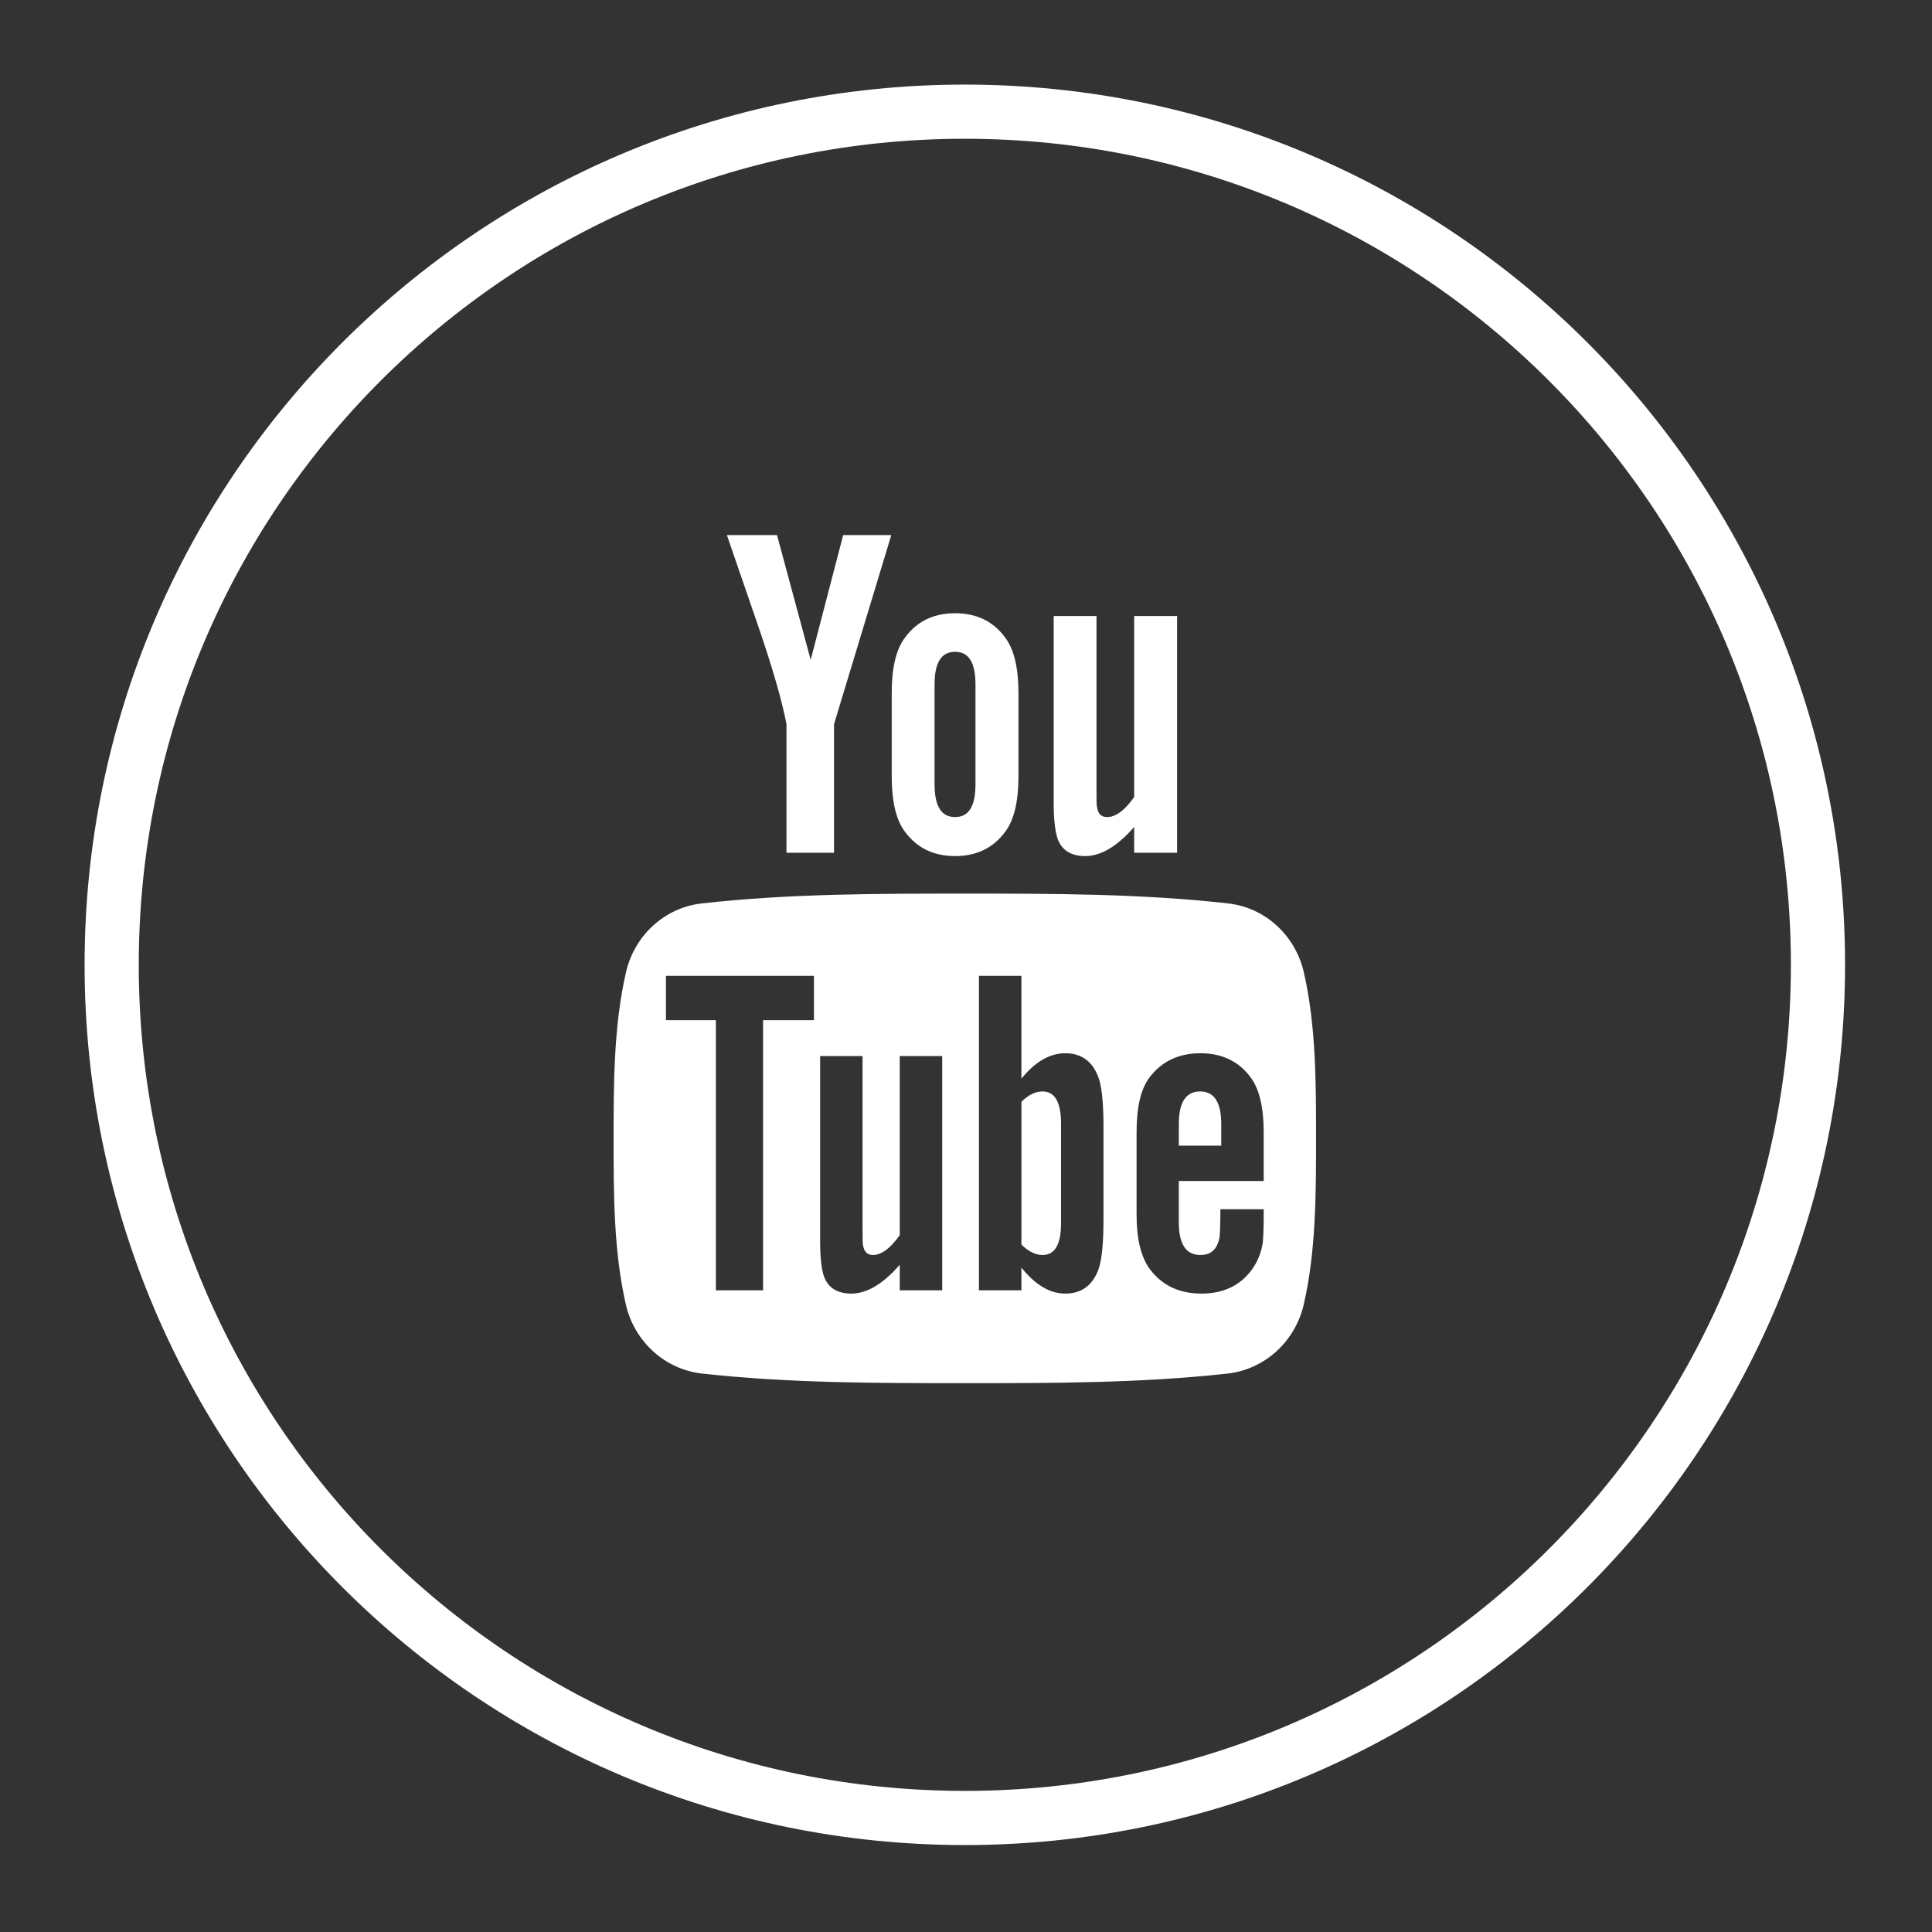 <?xml version="1.0" encoding="UTF-8" standalone="no"?><!DOCTYPE svg PUBLIC "-//W3C//DTD SVG 1.1//EN" "http://www.w3.org/Graphics/SVG/1.1/DTD/svg11.dtd"><svg width="100%" height="100%" viewBox="0 0 107 107" version="1.1" xmlns="http://www.w3.org/2000/svg" xmlns:xlink="http://www.w3.org/1999/xlink" xml:space="preserve" xmlns:serif="http://www.serif.com/" style="fill-rule:evenodd;clip-rule:evenodd;"><rect x="0" y="0" width="107" height="107" fill="#333333" stroke="none"/><g><path d="M65.191,34.117l-2.377,0l0,10.023c-0.525,0.746 -1.026,1.112 -1.502,1.112c-0.319,0 -0.505,-0.186 -0.553,-0.555c-0.032,-0.077 -0.032,-0.366 -0.032,-0.924l0,-9.656l-2.37,0l0,10.373c0,0.922 0.083,1.551 0.212,1.947c0.235,0.663 0.765,0.975 1.53,0.975c0.865,0 1.77,-0.527 2.715,-1.614l0,1.431l2.377,0l0,-13.112Zm-12.297,11.135c-0.765,0 -1.135,-0.608 -1.135,-1.818l0,-5.519c0,-1.213 0.37,-1.816 1.135,-1.816c0.767,0 1.131,0.603 1.131,1.816l0,5.519c0,1.21 -0.364,1.818 -1.131,1.818m0,-11.289c-1.185,0 -2.11,0.445 -2.767,1.342c-0.504,0.662 -0.741,1.685 -0.741,3.089l0,4.59c0,1.398 0.237,2.428 0.741,3.09c0.657,0.889 1.582,1.338 2.767,1.338c1.191,0 2.114,-0.449 2.771,-1.338c0.501,-0.662 0.741,-1.692 0.741,-3.09l0,-4.59c0,-1.404 -0.24,-2.427 -0.741,-3.089c-0.657,-0.897 -1.58,-1.342 -2.771,-1.342m-3.531,-4.329l-2.665,0l-1.8,6.91l-1.865,-6.91l-2.776,0c0.555,1.63 1.134,3.271 1.689,4.905c0.844,2.451 1.372,4.303 1.611,5.566l0,7.124l2.634,0l0,-7.124l3.172,-10.471Z" style="fill:#fff;fill-rule:nonzero;"/><path d="M48.344,69.506c0.47,0 0.965,-0.363 1.487,-1.101l0,-9.918l2.352,0l0,12.976l-2.352,0l0,-1.416c-0.935,1.073 -1.823,1.596 -2.687,1.596c-0.756,0 -1.281,-0.31 -1.515,-0.964c-0.13,-0.396 -0.207,-1.016 -0.207,-1.931l0,-10.261l2.349,0l0,9.555c0,0.55 0,0.837 0.024,0.912c0.057,0.364 0.236,0.552 0.549,0.552m18.2,2.137c-1.229,0 -2.165,-0.444 -2.843,-1.329c-0.498,-0.651 -0.754,-1.675 -0.754,-3.046l0,-4.548c0,-1.388 0.223,-2.403 0.726,-3.06c0.676,-0.888 1.614,-1.328 2.815,-1.328c1.178,0 2.111,0.44 2.772,1.328c0.489,0.657 0.728,1.672 0.728,3.06l0,2.688l-4.701,0l0,2.296c0,1.202 0.393,1.802 1.201,1.802c0.576,0 0.915,-0.314 1.049,-0.944c0.022,-0.129 0.052,-0.649 0.052,-1.591l2.399,0l0,0.34c0,0.759 -0.029,1.281 -0.053,1.518c-0.078,0.516 -0.264,0.993 -0.547,1.409c-0.651,0.943 -1.614,1.405 -2.844,1.405m-29.661,-15.142l0,-2.456l8.197,0l0,2.456l-2.818,0l0,14.962l-2.615,0l0,-14.962l-2.764,0Zm17.335,14.962l0,-17.418l2.351,0l0,5.693c0.762,-0.935 1.566,-1.406 2.428,-1.406c0.938,0 1.568,0.489 1.88,1.461c0.157,0.524 0.238,1.383 0.238,2.612l0,5.166c0,1.2 -0.081,2.062 -0.238,2.614c-0.312,0.965 -0.942,1.458 -1.88,1.458c-0.835,0 -1.641,-0.462 -2.428,-1.438l0,1.258l-2.351,0Zm-0.777,-21.972c-4.863,0 -9.744,0 -14.565,0.542c-2.041,0.222 -3.735,1.752 -4.207,3.817c-0.68,2.949 -0.686,6.164 -0.686,9.198c0,3.033 0,6.249 0.678,9.197c0.474,2.065 2.168,3.592 4.205,3.825c4.822,0.534 9.705,0.534 14.565,0.534c4.864,0 9.747,0 14.568,-0.534c2.038,-0.233 3.73,-1.76 4.207,-3.825c0.681,-2.948 0.681,-6.164 0.681,-9.197c0,-3.034 0.002,-6.249 -0.676,-9.198c-0.474,-2.065 -2.162,-3.595 -4.203,-3.817c-4.824,-0.542 -9.708,-0.542 -14.567,-0.542" style="fill:#fff;fill-rule:nonzero;"/><path d="M53.435,100.685c26.095,0 47.25,-21.155 47.25,-47.25c0,-26.096 -21.155,-47.25 -47.25,-47.25c-26.096,0 -47.25,21.154 -47.25,47.25c0,26.095 21.154,47.25 47.25,47.25Z" style="fill:none;fill-rule:nonzero;stroke:#fff;stroke-width:3px;"/><path d="M57.743,60.447c-0.387,0 -0.782,0.184 -1.173,0.571l0,7.91c0.391,0.391 0.786,0.577 1.173,0.577c0.675,0 1.02,-0.577 1.02,-1.747l0,-5.54c0,-1.17 -0.345,-1.771 -1.02,-1.771" style="fill:#fff;fill-rule:nonzero;"/><path d="M66.466,60.447c-0.786,0 -1.179,0.601 -1.179,1.804l0,1.199l2.349,0l0,-1.199c0,-1.203 -0.393,-1.804 -1.17,-1.804" style="fill:#fff;fill-rule:nonzero;"/></g></svg>